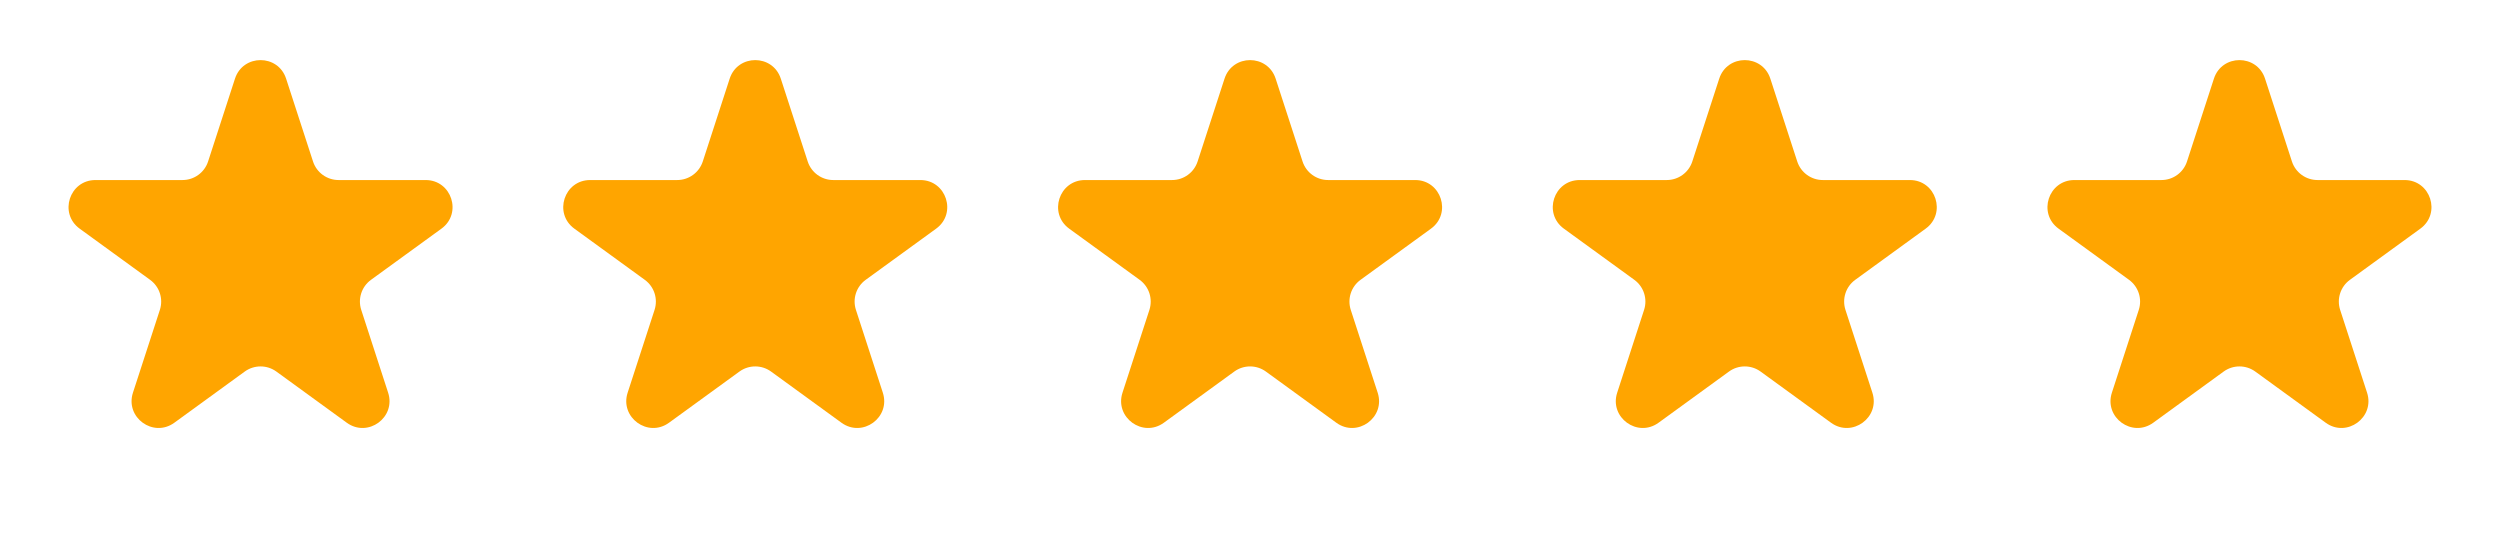 <svg xmlns="http://www.w3.org/2000/svg" fill="none" viewBox="0 0 131 28" height="28" width="131">
<path fill="#FFA500" d="M12.313 4.122C12.735 2.825 14.571 2.825 14.992 4.122L16.402 8.461C16.59 9.041 17.131 9.434 17.741 9.434H22.303C23.667 9.434 24.235 11.18 23.131 11.982L19.44 14.663C18.947 15.022 18.74 15.657 18.929 16.238L20.338 20.576C20.76 21.874 19.275 22.953 18.171 22.151L14.481 19.469C13.987 19.111 13.319 19.111 12.825 19.469L9.135 22.151C8.031 22.953 6.546 21.874 6.967 20.576L8.377 16.238C8.566 15.657 8.359 15.022 7.865 14.663L4.175 11.982C3.071 11.18 3.638 9.434 5.003 9.434H9.564C10.175 9.434 10.715 9.041 10.904 8.461L12.313 4.122Z"></path>
<path fill="#FFA500" d="M38.235 4.122C38.657 2.825 40.493 2.825 40.914 4.122L42.324 8.461C42.512 9.041 43.053 9.434 43.663 9.434H48.225C49.589 9.434 50.157 11.18 49.053 11.982L45.362 14.663C44.869 15.022 44.662 15.657 44.851 16.238L46.26 20.576C46.682 21.873 45.197 22.953 44.093 22.151L40.403 19.469C39.909 19.111 39.241 19.111 38.747 19.469L35.056 22.151C33.953 22.953 32.468 21.873 32.889 20.576L34.299 16.238C34.487 15.657 34.281 15.022 33.787 14.663L30.097 11.982C28.993 11.18 29.56 9.434 30.925 9.434H35.486C36.096 9.434 36.637 9.041 36.826 8.461L38.235 4.122Z"></path>
<path fill="#FFA500" d="M64.165 4.122C64.587 2.825 66.422 2.825 66.844 4.122L68.254 8.461C68.442 9.041 68.983 9.434 69.593 9.434H74.155C75.519 9.434 76.086 11.18 74.983 11.982L71.292 14.663C70.798 15.022 70.592 15.657 70.78 16.238L72.19 20.576C72.612 21.873 71.126 22.953 70.023 22.151L66.332 19.469C65.839 19.111 65.17 19.111 64.677 19.469L60.986 22.151C59.882 22.953 58.397 21.873 58.819 20.576L60.229 16.238C60.417 15.657 60.211 15.022 59.717 14.663L56.026 11.982C54.923 11.18 55.49 9.434 56.854 9.434H61.416C62.026 9.434 62.567 9.041 62.755 8.461L64.165 4.122Z"></path>
<path fill="#FFA500" d="M90.087 4.122C90.508 2.825 92.344 2.825 92.766 4.122L94.175 8.461C94.364 9.041 94.905 9.434 95.515 9.434H100.077C101.441 9.434 102.008 11.18 100.904 11.982L97.214 14.663C96.72 15.022 96.514 15.657 96.702 16.238L98.112 20.576C98.534 21.873 97.048 22.953 95.945 22.151L92.254 19.469C91.761 19.111 91.092 19.111 90.599 19.469L86.908 22.151C85.804 22.953 84.319 21.873 84.741 20.576L86.15 16.238C86.339 15.657 86.132 15.022 85.639 14.663L81.948 11.982C80.845 11.18 81.412 9.434 82.776 9.434H87.338C87.948 9.434 88.489 9.041 88.677 8.461L90.087 4.122Z"></path>
<path fill="#FFA500" d="M116.009 4.122C116.43 2.825 118.266 2.825 118.688 4.122L120.097 8.461C120.286 9.041 120.827 9.434 121.437 9.434H125.998C127.363 9.434 127.93 11.18 126.826 11.982L123.136 14.663C122.642 15.022 122.436 15.657 122.624 16.238L124.034 20.576C124.455 21.873 122.97 22.953 121.867 22.151L118.176 19.469C117.682 19.111 117.014 19.111 116.52 19.469L112.83 22.151C111.726 22.953 110.241 21.873 110.663 20.576L112.072 16.238C112.261 15.657 112.054 15.022 111.561 14.663L107.87 11.982C106.766 11.18 107.334 9.434 108.698 9.434H113.26C113.87 9.434 114.411 9.041 114.599 8.461L116.009 4.122Z"></path>
</svg>

